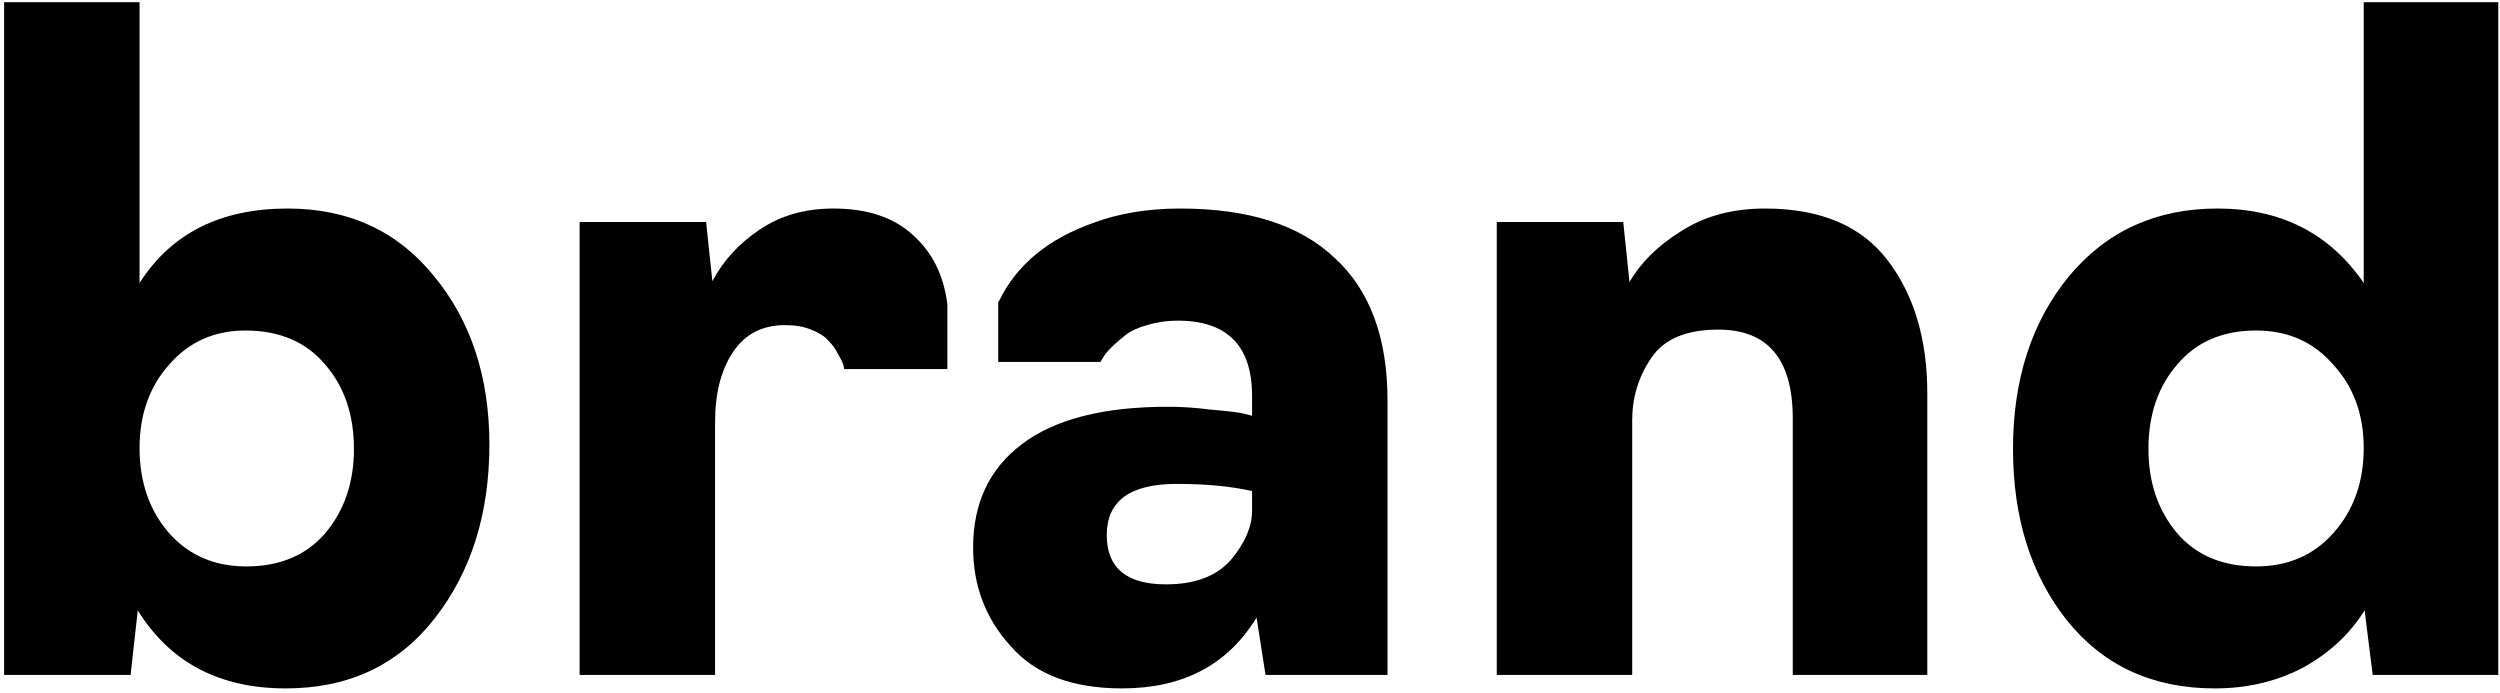 <?xml version="1.0" encoding="UTF-8"?> <svg xmlns="http://www.w3.org/2000/svg" width="563" height="156" viewBox="0 0 563 156" fill="none"> <path d="M64.356 155.03C49.408 155.03 38.298 149.172 31.026 137.456L29.41 152H0.928V0.5H31.43V63.726C38.567 52.549 49.677 46.96 64.76 46.96C78.496 46.96 89.471 52.01 97.686 62.11C106.035 72.21 110.21 84.869 110.21 100.086C110.21 115.707 106.103 128.77 97.888 139.274C89.673 149.778 78.496 155.03 64.356 155.03ZM55.468 127.558C63.009 127.558 68.935 125.067 73.244 120.084C77.553 114.967 79.708 108.637 79.708 101.096C79.708 93.42 77.553 87.091 73.244 82.108C68.935 76.991 62.942 74.432 55.266 74.432C48.263 74.432 42.54 76.991 38.096 82.108C33.652 87.091 31.43 93.353 31.43 100.894C31.43 108.57 33.652 114.967 38.096 120.084C42.54 125.067 48.331 127.558 55.468 127.558ZM161.034 152H130.532V49.99H159.014L160.428 63.322C162.852 58.743 166.353 54.905 170.932 51.808C175.645 48.576 181.234 46.96 187.698 46.96C195.239 46.96 201.164 48.913 205.474 52.818C209.918 56.723 212.544 61.975 213.352 68.574V83.118H190.122L189.92 82.108C189.65 81.435 189.246 80.627 188.708 79.684C188.169 78.607 187.428 77.597 186.486 76.654C185.678 75.711 184.398 74.903 182.648 74.23C181.032 73.557 179.079 73.22 176.79 73.22C171.672 73.22 167.767 75.24 165.074 79.28C162.38 83.32 161.034 88.572 161.034 95.036V152ZM252.677 155.03C241.499 155.03 233.15 151.865 227.629 145.536C221.973 139.341 219.145 131.935 219.145 123.316C219.145 113.351 222.781 105.607 230.053 100.086C237.459 94.43 248.435 91.602 262.979 91.602C266.076 91.602 269.173 91.804 272.271 92.208C275.503 92.477 277.927 92.747 279.543 93.016L281.967 93.622V89.178C281.967 77.866 276.378 72.21 265.201 72.21C262.777 72.21 260.487 72.547 258.333 73.22C256.313 73.759 254.697 74.499 253.485 75.442C252.273 76.385 251.195 77.327 250.253 78.27C249.31 79.213 248.704 79.953 248.435 80.492L247.829 81.502H224.801V67.968L225.003 67.766C228.908 59.686 235.978 53.828 246.213 50.192C252.003 48.037 258.535 46.96 265.807 46.96C281.159 46.96 292.74 50.663 300.551 58.07C308.496 65.342 312.469 76.048 312.469 90.188V152H284.997L282.977 139.072C276.513 149.711 266.413 155.03 252.677 155.03ZM262.575 131.598C269.173 131.598 274.089 129.713 277.321 125.942C280.418 122.171 281.967 118.535 281.967 115.034V110.59C277.253 109.513 271.597 108.974 264.999 108.974C254.495 108.974 249.243 112.812 249.243 120.488C249.243 127.895 253.687 131.598 262.575 131.598ZM367.571 152H337.069V49.99H365.551L366.965 63.524C369.523 59.08 373.429 55.242 378.681 52.01C383.933 48.643 390.195 46.96 397.467 46.96C409.991 46.96 419.215 50.865 425.141 58.676C431.066 66.487 434.029 76.452 434.029 88.572V152H403.729V94.228C403.729 80.896 398.14 74.23 386.963 74.23C379.691 74.23 374.641 76.385 371.813 80.694C368.985 84.869 367.571 89.515 367.571 94.632V152ZM498.778 155.03C484.772 155.03 473.662 149.913 465.448 139.678C457.368 129.443 453.328 116.583 453.328 101.096C453.328 85.475 457.502 72.547 465.852 62.312C474.336 52.077 485.513 46.96 499.384 46.96C513.658 46.96 524.634 52.549 532.31 63.726V0.5H562.61V152H534.33L532.512 137.456C529.145 142.843 524.499 147.152 518.574 150.384C512.648 153.481 506.05 155.03 498.778 155.03ZM508.07 127.558C515.207 127.558 520.998 125.067 525.442 120.084C530.02 114.967 532.31 108.57 532.31 100.894C532.31 93.353 530.02 87.091 525.442 82.108C520.998 76.991 515.207 74.432 508.07 74.432C500.528 74.432 494.603 76.991 490.294 82.108C485.984 87.091 483.83 93.42 483.83 101.096C483.83 108.637 485.984 114.967 490.294 120.084C494.603 125.067 500.528 127.558 508.07 127.558Z" fill="black"></path> </svg> 